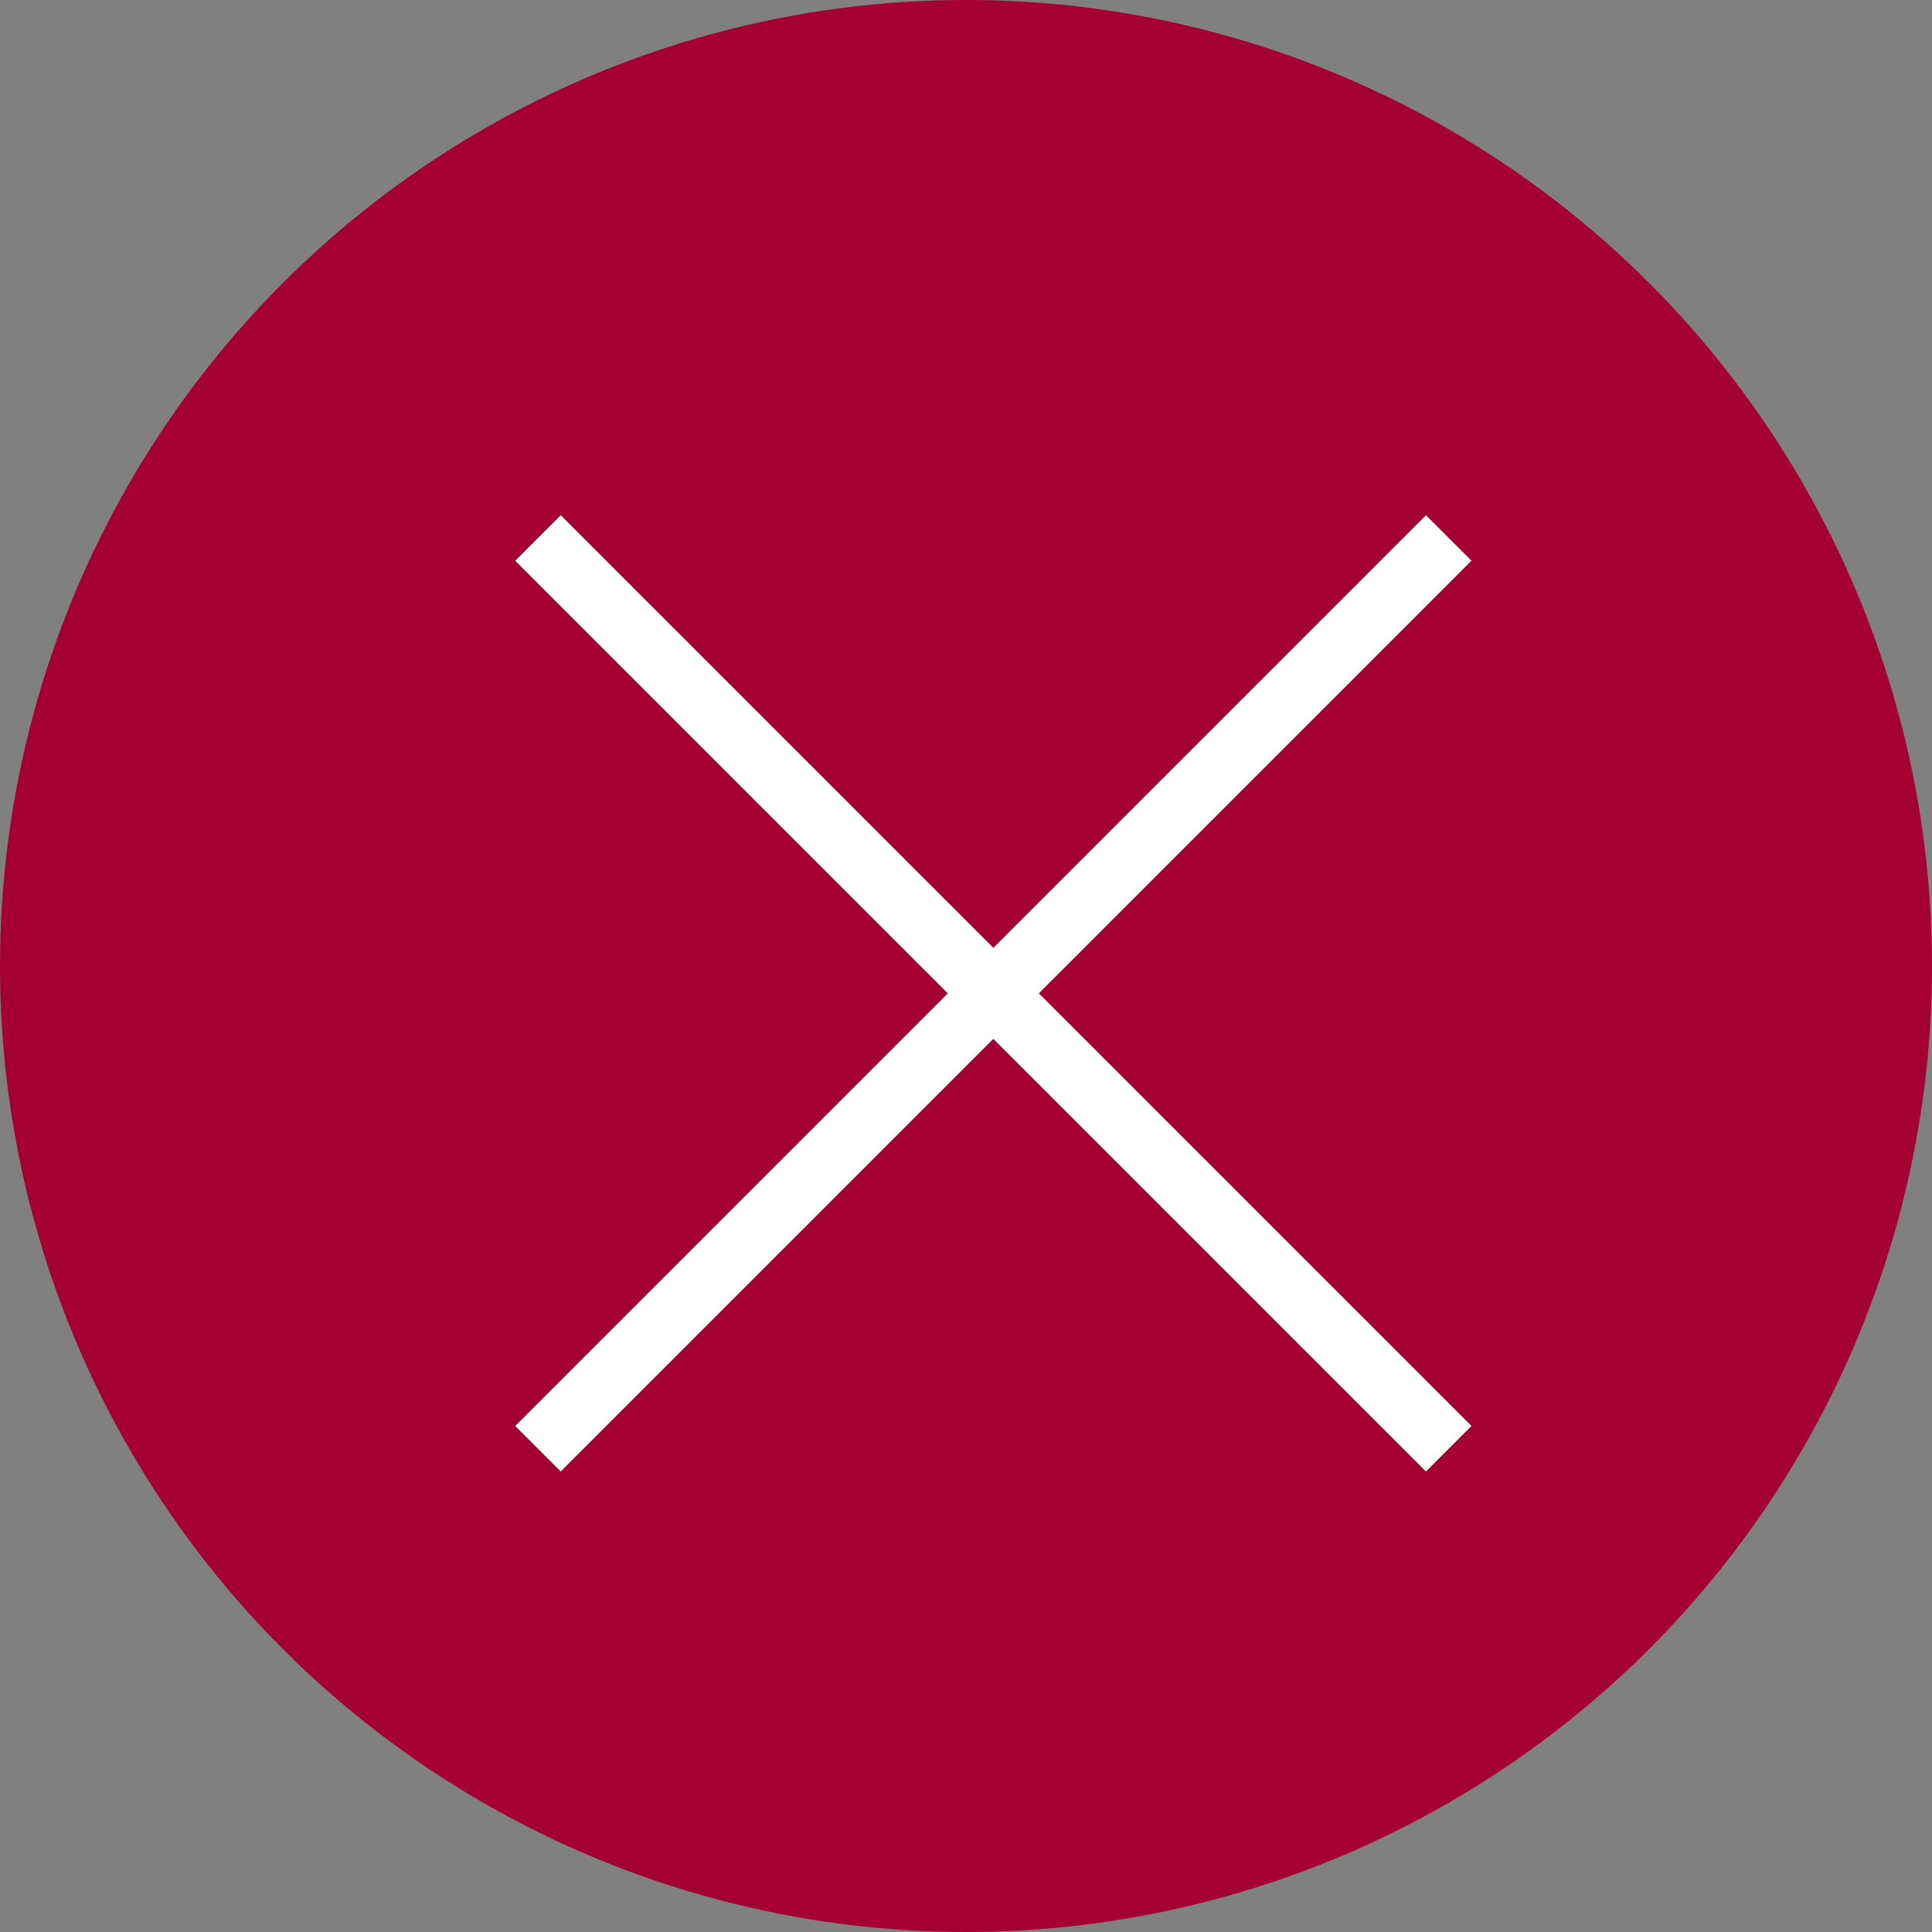 <svg xmlns="http://www.w3.org/2000/svg" width="30" height="30" viewBox="0 0 30 30"><rect x="0" y="0" width="30" height="30" fill="#808080" stroke="none"/><g transform="translate(-1184.849 -74.85)"><circle cx="15" cy="15" r="15" transform="translate(1184.849 74.85)" fill="#a50034"/><g transform="translate(1192.849 82.85)"><rect width="20" height="1" transform="translate(0.707 0) rotate(45)" fill="#fff"/><rect width="20" height="1" transform="translate(14.849 0.707) rotate(135)" fill="#fff"/></g></g></svg>